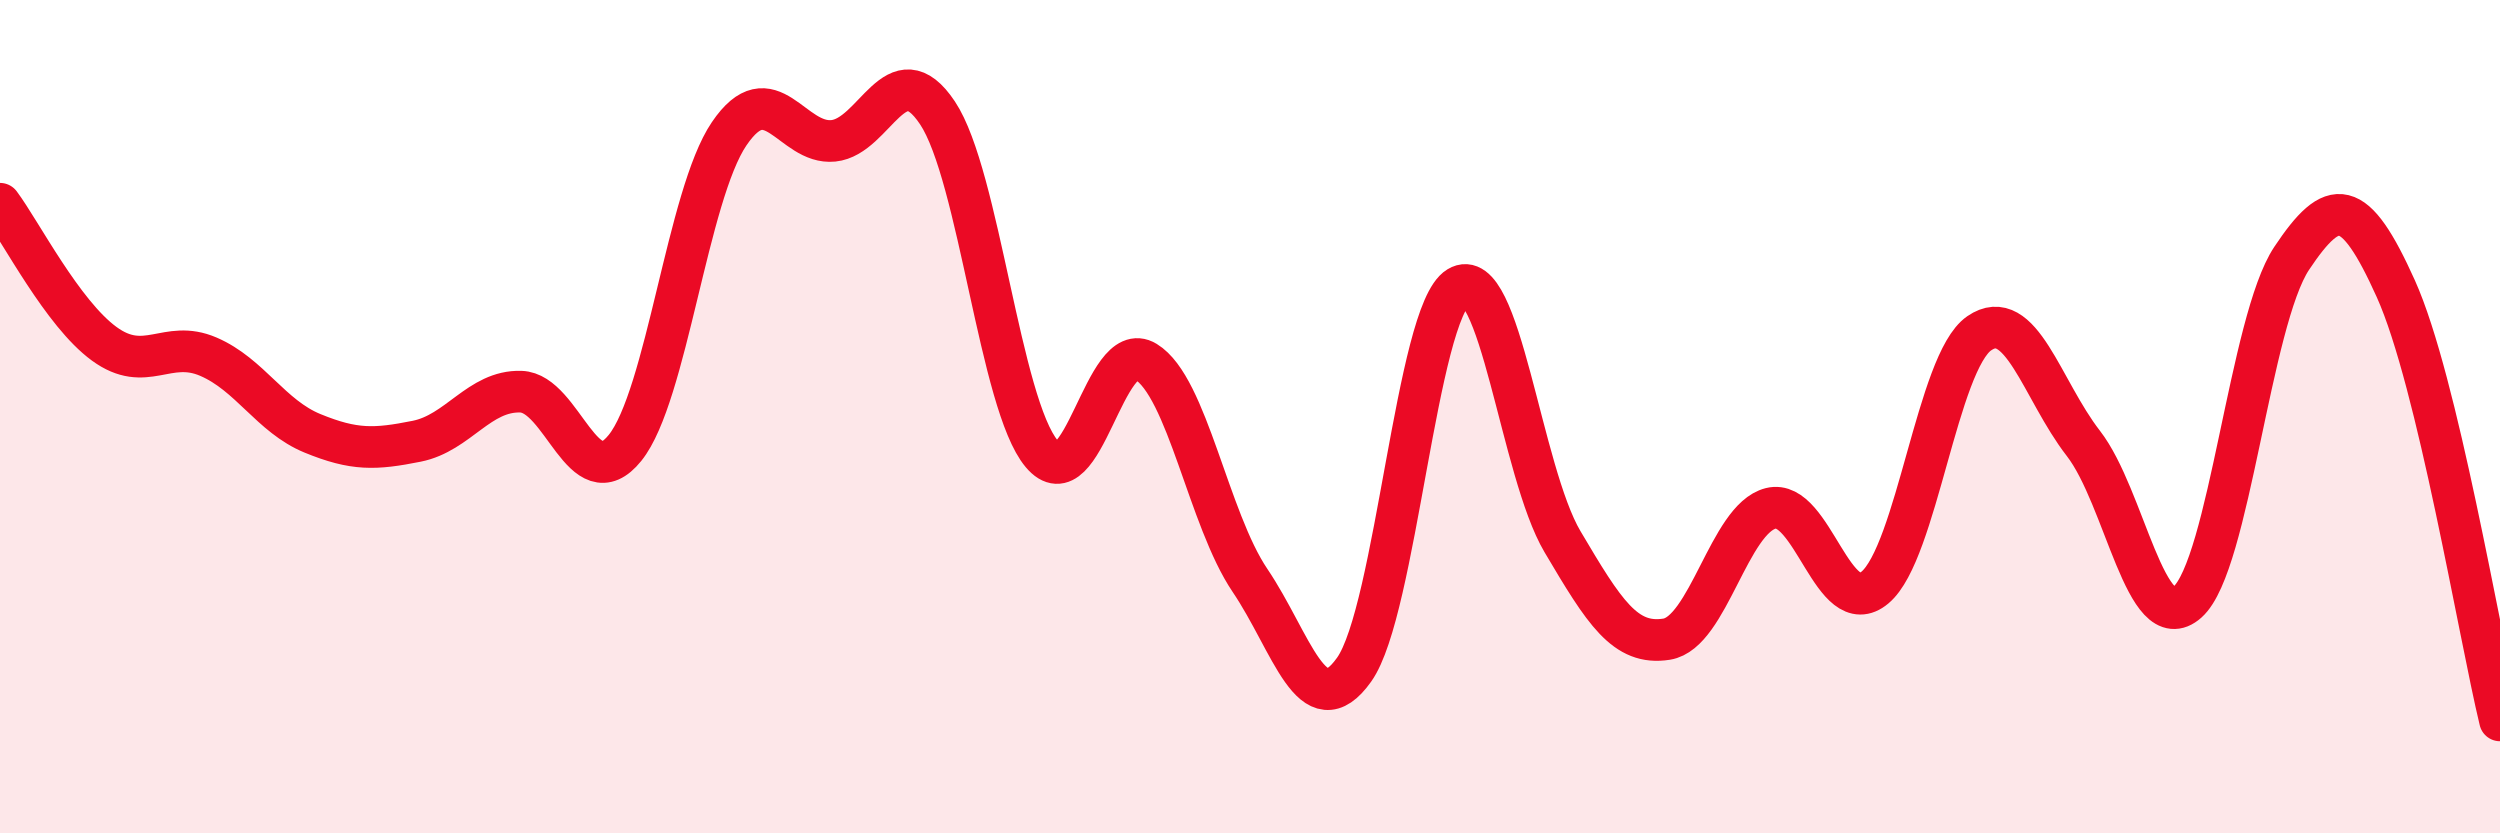 
    <svg width="60" height="20" viewBox="0 0 60 20" xmlns="http://www.w3.org/2000/svg">
      <path
        d="M 0,4.89 C 0.5,5.56 1.5,7.52 2.5,8.25 C 3.5,8.98 4,8.13 5,8.56 C 6,8.99 6.5,9.99 7.5,10.4 C 8.5,10.81 9,10.79 10,10.59 C 11,10.39 11.5,9.37 12.5,9.4 C 13.5,9.43 14,11.99 15,10.75 C 16,9.51 16.5,4.68 17.5,3.21 C 18.5,1.74 19,3.48 20,3.38 C 21,3.28 21.5,1.21 22.5,2.71 C 23.5,4.21 24,9.7 25,10.89 C 26,12.08 26.5,8.07 27.5,8.68 C 28.5,9.29 29,12.45 30,13.93 C 31,15.41 31.5,17.48 32.5,16.07 C 33.5,14.66 34,7.5 35,6.89 C 36,6.28 36.5,11.31 37.5,13 C 38.5,14.69 39,15.5 40,15.34 C 41,15.18 41.5,12.45 42.5,12.2 C 43.5,11.95 44,14.94 45,14.1 C 46,13.26 46.5,8.69 47.5,8 C 48.5,7.31 49,9.35 50,10.64 C 51,11.93 51.5,15.34 52.5,14.45 C 53.5,13.56 54,7.7 55,6.2 C 56,4.7 56.5,4.71 57.5,6.93 C 58.5,9.15 59.5,15.22 60,17.29L60 20L0 20Z"
        fill="#EB0A25"
        opacity="0.1"
        stroke-linecap="round"
        stroke-linejoin="round"
      />
      <path
        d="M 0,4.89 C 0.5,5.56 1.5,7.52 2.5,8.25 C 3.5,8.98 4,8.13 5,8.56 C 6,8.99 6.5,9.99 7.5,10.4 C 8.5,10.81 9,10.79 10,10.59 C 11,10.39 11.5,9.37 12.5,9.4 C 13.5,9.43 14,11.99 15,10.75 C 16,9.51 16.5,4.68 17.5,3.21 C 18.5,1.74 19,3.48 20,3.38 C 21,3.28 21.5,1.21 22.5,2.71 C 23.5,4.21 24,9.7 25,10.89 C 26,12.08 26.5,8.07 27.5,8.68 C 28.5,9.29 29,12.45 30,13.93 C 31,15.41 31.5,17.48 32.5,16.07 C 33.5,14.66 34,7.5 35,6.89 C 36,6.28 36.5,11.31 37.5,13 C 38.5,14.69 39,15.5 40,15.34 C 41,15.18 41.5,12.45 42.5,12.2 C 43.5,11.95 44,14.94 45,14.1 C 46,13.26 46.5,8.69 47.5,8 C 48.5,7.31 49,9.35 50,10.64 C 51,11.93 51.5,15.34 52.5,14.45 C 53.5,13.56 54,7.7 55,6.2 C 56,4.7 56.5,4.71 57.5,6.93 C 58.5,9.15 59.5,15.22 60,17.29"
        stroke="#EB0A25"
        stroke-width="1"
        fill="none"
        stroke-linecap="round"
        stroke-linejoin="round"
      />
    </svg>
  